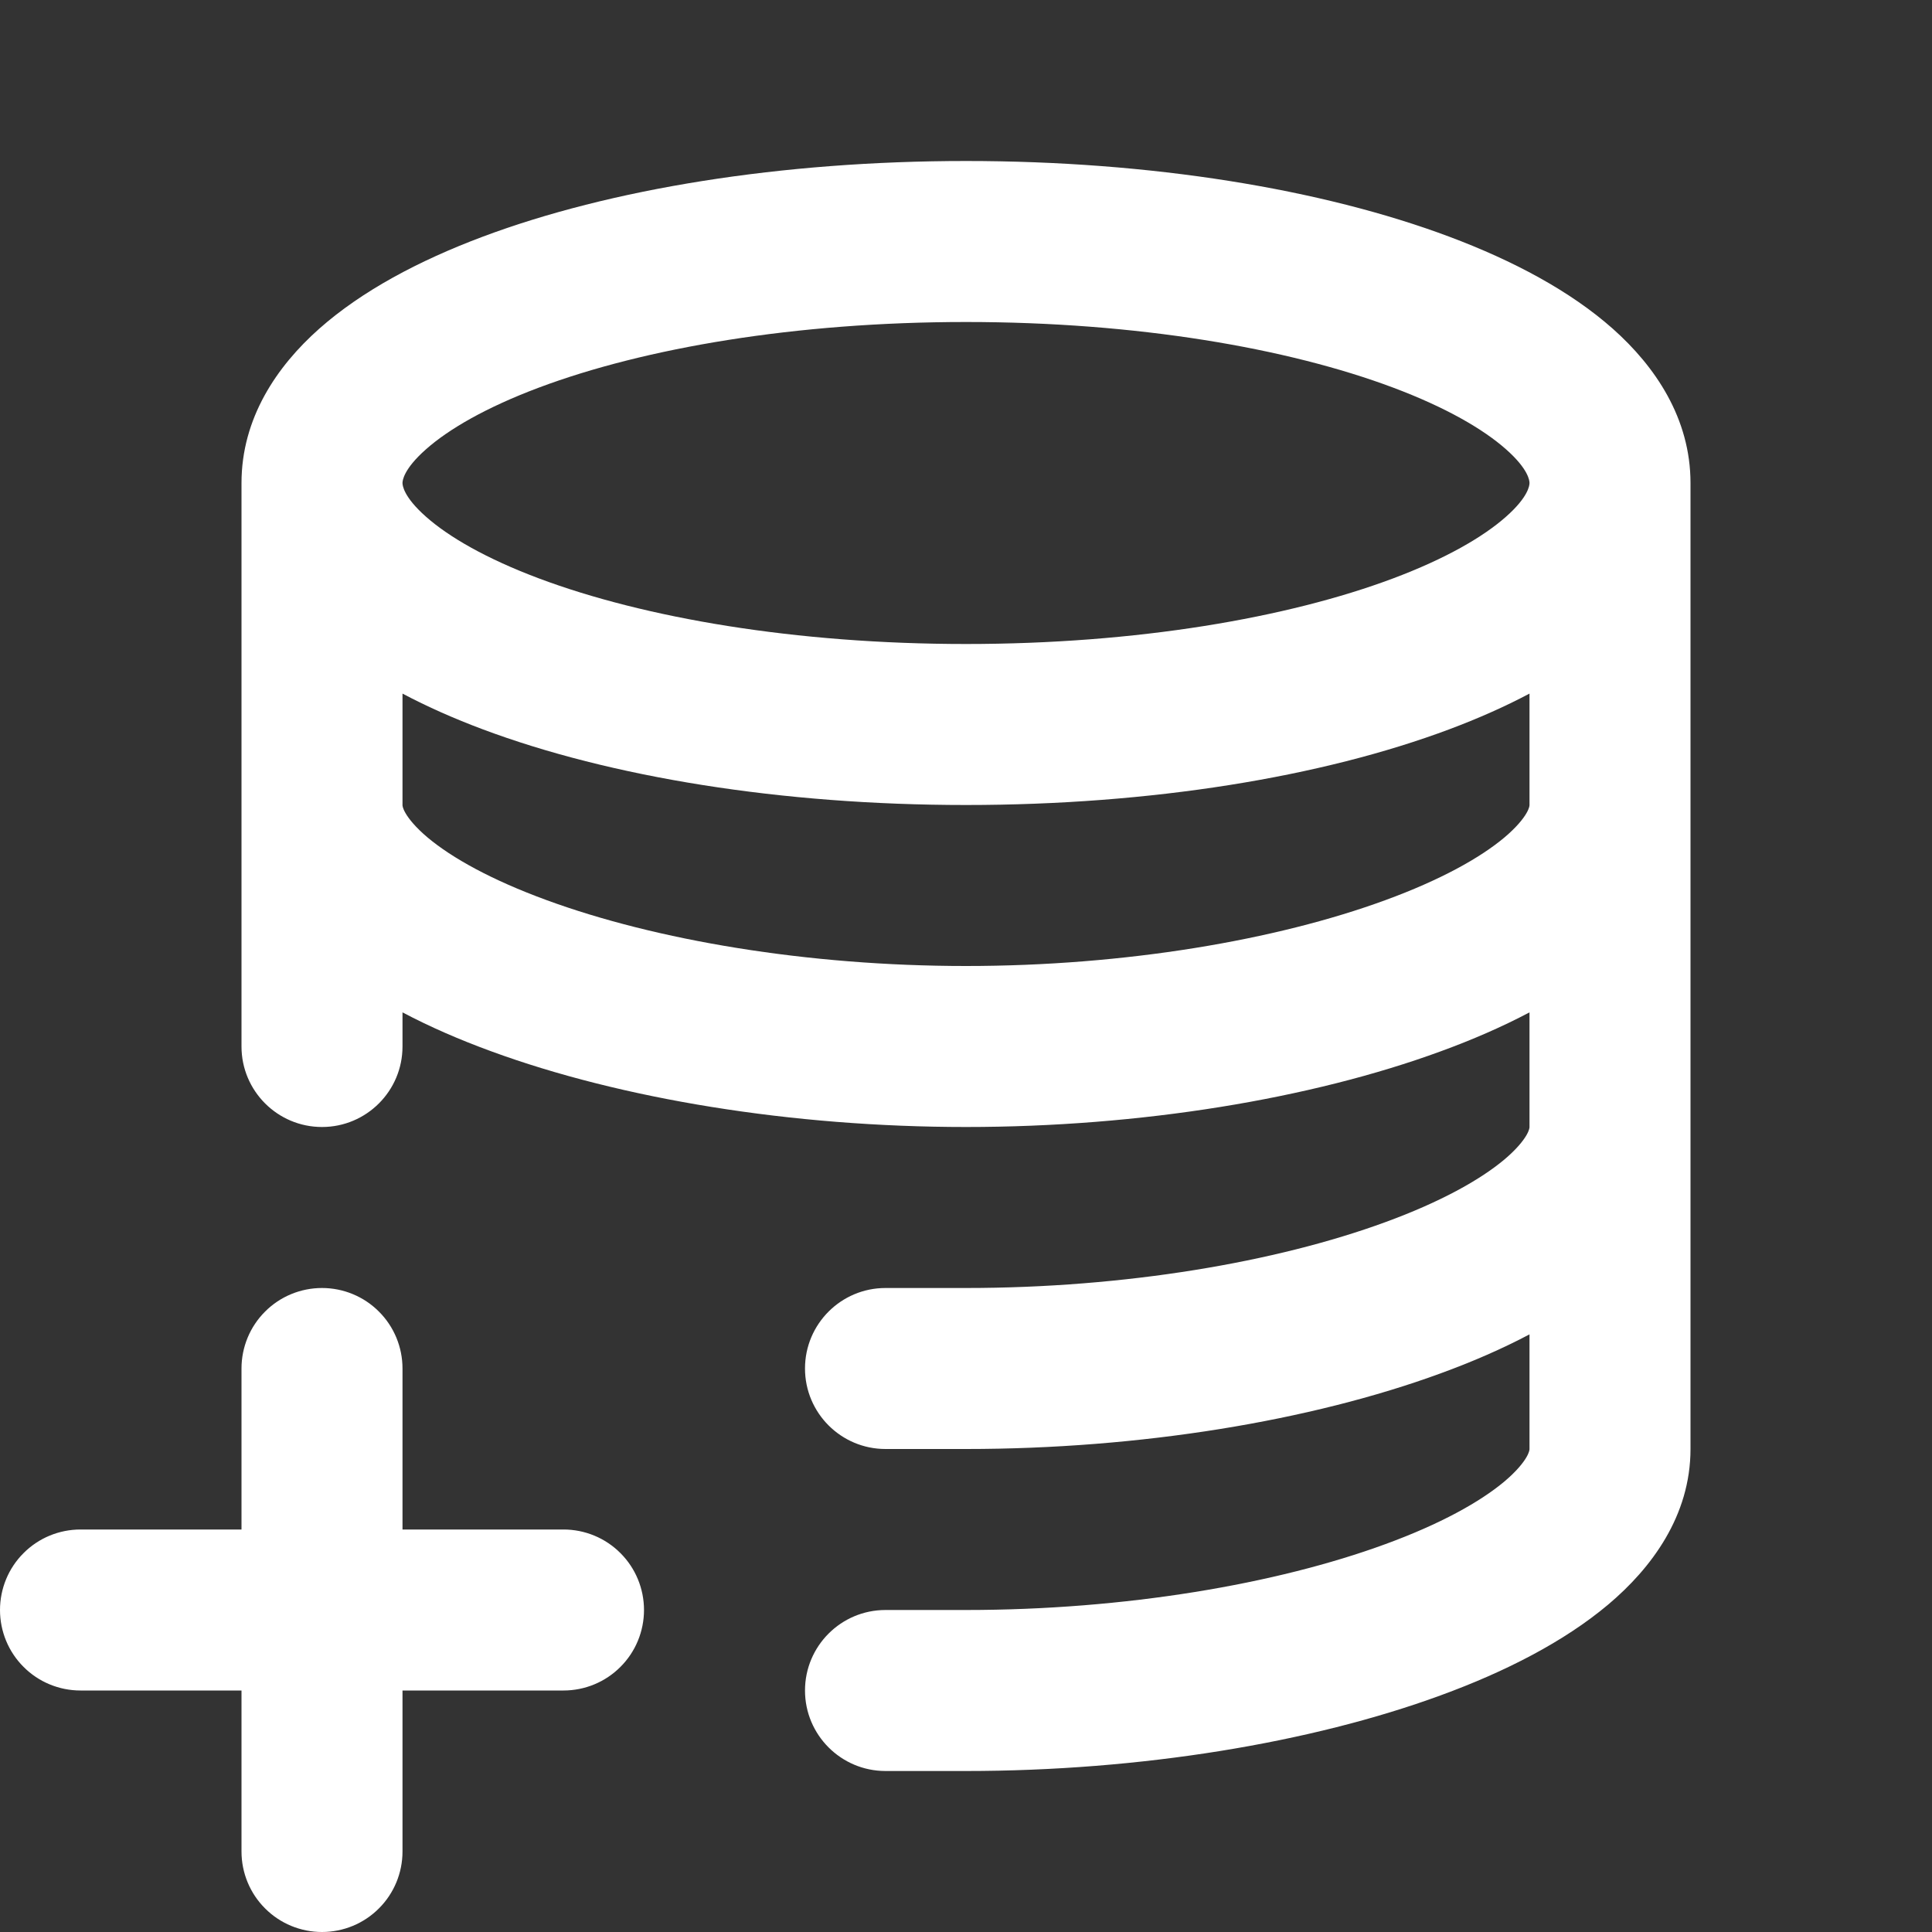 <svg width="24" height="24" viewBox="0 0 24 24" fill="none" xmlns="http://www.w3.org/2000/svg">
<rect x="0" y="0" width="24" height="24" fill="#333333" stroke="none"/>
<path fill-rule="evenodd" clip-rule="evenodd" d="M5 6C5 5.974 5.01 5.83 5.292 5.581C5.573 5.332 6.036 5.062 6.694 4.815C8.003 4.324 9.879 4 12 4C14.121 4 15.997 4.324 17.306 4.815C17.964 5.062 18.427 5.332 18.708 5.581C18.99 5.83 19 5.974 19 6C19 6.026 18.99 6.17 18.708 6.419C18.427 6.668 17.964 6.938 17.306 7.185C15.997 7.676 14.121 8 12 8C9.879 8 8.003 7.676 6.694 7.185C6.036 6.938 5.573 6.668 5.292 6.419C5.01 6.17 5 6.026 5 6ZM3 6C3 5.197 3.437 4.552 3.965 4.084C4.494 3.615 5.203 3.238 5.992 2.942C7.578 2.347 9.703 2 12 2C14.297 2 16.422 2.347 18.008 2.942C18.797 3.238 19.506 3.615 20.035 4.084C20.562 4.552 21 5.197 21 6V10V14V18C21 18.83 20.516 19.479 19.977 19.933C19.428 20.394 18.699 20.767 17.897 21.06C16.285 21.651 14.166 22 12 22H11.996H11.992H11.988H11.984H11.98H11.977H11.973H11.969H11.965H11.962H11.958H11.954H11.951H11.947H11.944H11.94H11.937H11.933H11.93H11.926H11.923H11.92H11.916H11.913H11.91H11.907H11.903H11.9H11.897H11.894H11.891H11.888H11.885H11.882H11.879H11.876H11.873H11.87H11.867H11.864H11.861H11.858H11.856H11.853H11.85H11.848H11.845H11.842H11.84H11.837H11.834H11.832H11.829H11.827H11.824H11.822H11.819H11.817H11.815H11.812H11.81H11.807H11.805H11.803H11.801H11.798H11.796H11.794H11.792H11.79H11.788H11.786H11.783H11.781H11.779H11.777H11.775H11.773H11.771H11.769H11.768H11.766H11.764H11.762H11.76H11.758H11.756H11.755H11.753H11.751H11.749H11.748H11.746H11.744H11.743H11.741H11.739H11.738H11.736H11.735H11.733H11.732H11.73H11.729H11.727H11.726H11.724H11.723H11.722H11.72H11.719H11.717H11.716H11.715H11.713H11.712H11.711H11.71H11.708H11.707H11.706H11.705H11.703H11.702H11.701H11.7H11.699H11.698H11.697H11.695H11.694H11.693H11.692H11.691H11.69H11.689H11.688H11.686H11.684H11.682H11.681H11.679H11.677H11.675H11.674H11.672H11.671H11.669H11.668H11.666H11.665H11.663H11.662H11.661H11.659H11.658H11.657H11.656H11.655H11.653H11.652H11.651H11.65H11.649H11.648H11.647H11.646H11.644H11.643H11.641H11.64H11.639H11.637H11.636H11.635H11.634H11.632H11.631H11.63H11.629H11.627H11.626H11.625H11.623H11.622H11.621H11.619H11.618H11.616H11.615H11.614H11.613H11.612H11.611H11.61H11.609H11.607H11.606H11.605H11.604H11.602H11.601H11.6H11.598H11.597H11.595H11.594H11.592H11.591H11.589H11.588H11.586H11.584H11.582H11.581H11.579H11.577H11.575H11.574H11.573H11.572H11.571H11.569H11.568H11.567H11.566H11.565H11.564H11.563H11.562H11.56H11.559H11.558H11.557H11.556H11.554H11.553H11.552H11.55H11.549H11.548H11.547H11.545H11.544H11.542H11.541H11.54H11.538H11.537H11.535H11.534H11.532H11.531H11.529H11.528H11.526H11.524H11.523H11.521H11.52H11.518H11.516H11.514H11.513H11.511H11.509H11.508H11.506H11.504H11.502H11.5H11.498H11.496H11.495H11.493H11.491H11.489H11.487H11.485H11.483H11.48H11.478H11.476H11.474H11.472H11.47H11.468H11.466H11.463H11.461H11.459H11.456H11.454H11.452H11.449H11.447H11.444H11.442H11.44H11.437H11.435H11.432H11.43H11.427H11.424H11.422H11.419H11.416H11.414H11.411H11.408H11.405H11.403H11.4H11.397H11.394H11.391H11.388H11.385H11.382H11.379H11.376H11.373H11.37H11.367H11.364H11.361H11.357H11.354H11.351H11.348H11.344H11.341H11.338H11.334H11.331H11.327H11.324H11.32H11.317H11.313H11.309H11.306H11.302H11.299H11.295H11.291H11.287H11.283H11.28H11.276H11.272H11.268H11.264H11.26H11.256H11.252H11.248H11.244H11.239H11.235H11.231H11.227H11.223H11.218H11.214H11.21H11.205H11.201H11.196H11.192H11.187H11.182H11.178H11.173H11.169H11.164H11.159H11.154H11.149H11.145H11.14H11.135H11.13H11.125H11.12H11.115H11.11H11.104H11.099H11.094H11.089H11.084H11.078H11.073H11.068H11.062H11.057H11.051H11.046H11.04H11.034H11.029H11.023H11.017H11.012H11.006H11C10.448 22 10 21.552 10 21C10 20.448 10.448 20 11 20H11.006H11.012H11.017H11.023H11.029H11.034H11.04H11.046H11.051H11.057H11.062H11.068H11.073H11.078H11.084H11.089H11.094H11.099H11.104H11.11H11.115H11.12H11.125H11.13H11.135H11.14H11.145H11.149H11.154H11.159H11.164H11.169H11.173H11.178H11.182H11.187H11.192H11.196H11.201H11.205H11.21H11.214H11.218H11.223H11.227H11.231H11.235H11.239H11.244H11.248H11.252H11.256H11.26H11.264H11.268H11.272H11.276H11.28H11.283H11.287H11.291H11.295H11.299H11.302H11.306H11.309H11.313H11.317H11.32H11.324H11.327H11.331H11.334H11.338H11.341H11.344H11.348H11.351H11.354H11.357H11.361H11.364H11.367H11.37H11.373H11.376H11.379H11.382H11.385H11.388H11.391H11.394H11.397H11.4H11.403H11.405H11.408H11.411H11.414H11.416H11.419H11.422H11.424H11.427H11.43H11.432H11.435H11.437H11.44H11.442H11.444H11.447H11.449H11.452H11.454H11.456H11.459H11.461H11.463H11.466H11.468H11.47H11.472H11.474H11.476H11.478H11.48H11.483H11.485H11.487H11.489H11.491H11.493H11.495H11.496H11.498H11.5H11.502H11.504H11.506H11.508H11.509H11.511H11.513H11.514H11.516H11.518H11.52H11.521H11.523H11.524H11.526H11.528H11.529H11.531H11.532H11.534H11.535H11.537H11.538H11.54H11.541H11.542H11.544H11.545H11.547H11.548H11.549H11.55H11.552H11.553H11.554H11.556H11.557H11.558H11.559H11.56H11.562H11.563H11.564H11.565H11.566H11.567H11.568H11.569H11.571H11.572H11.573H11.574H11.575H11.576H11.578H11.58H11.581H11.583H11.585H11.587H11.588H11.59H11.592H11.593H11.595H11.596H11.598H11.599H11.601H11.602H11.603H11.604H11.606H11.607H11.608H11.609H11.61H11.611H11.613H11.614H11.615H11.616H11.617H11.618H11.62H11.621H11.623H11.624H11.625H11.626H11.628H11.629H11.63H11.632H11.633H11.634H11.635H11.637H11.638H11.639H11.64H11.642H11.643H11.645H11.646H11.648H11.649H11.65H11.651H11.652H11.653H11.654H11.655H11.656H11.658H11.659H11.66H11.661H11.663H11.664H11.665H11.667H11.668H11.67H11.671H11.673H11.675H11.676H11.678H11.68H11.681H11.683H11.685H11.687H11.689H11.69H11.691H11.692H11.693H11.694H11.695H11.697H11.698H11.699H11.7H11.701H11.702H11.703H11.705H11.706H11.707H11.708H11.71H11.711H11.712H11.713H11.715H11.716H11.717H11.719H11.72H11.722H11.723H11.724H11.726H11.727H11.729H11.73H11.732H11.733H11.735H11.736H11.738H11.739H11.741H11.743H11.744H11.746H11.748H11.749H11.751H11.753H11.755H11.756H11.758H11.76H11.762H11.764H11.766H11.768H11.769H11.771H11.773H11.775H11.777H11.779H11.781H11.783H11.786H11.788H11.79H11.792H11.794H11.796H11.798H11.801H11.803H11.805H11.807H11.81H11.812H11.815H11.817H11.819H11.822H11.824H11.827H11.829H11.832H11.834H11.837H11.84H11.842H11.845H11.848H11.85H11.853H11.856H11.858H11.861H11.864H11.867H11.87H11.873H11.876H11.879H11.882H11.885H11.888H11.891H11.894H11.897H11.9H11.903H11.907H11.91H11.913H11.916H11.92H11.923H11.926H11.93H11.933H11.937H11.94H11.944H11.947H11.951H11.954H11.958H11.962H11.965H11.969H11.973H11.977H11.98H11.984H11.988H11.992H11.996H12C13.977 20 15.857 19.678 17.209 19.182C17.89 18.933 18.384 18.659 18.689 18.403C18.838 18.277 18.92 18.174 18.962 18.102C19 18.036 19 18.005 19 18V16.576C18.658 16.757 18.286 16.918 17.897 17.06C16.285 17.651 14.166 18 12 18H11.996H11.992H11.988H11.984H11.98H11.977H11.973H11.969H11.965H11.962H11.958H11.954H11.951H11.947H11.944H11.94H11.937H11.933H11.93H11.926H11.923H11.92H11.916H11.913H11.91H11.907H11.903H11.9H11.897H11.894H11.891H11.888H11.885H11.882H11.879H11.876H11.873H11.87H11.867H11.864H11.861H11.858H11.856H11.853H11.85H11.848H11.845H11.842H11.84H11.837H11.834H11.832H11.829H11.827H11.824H11.822H11.819H11.817H11.815H11.812H11.81H11.807H11.805H11.803H11.801H11.798H11.796H11.794H11.792H11.79H11.788H11.786H11.783H11.781H11.779H11.777H11.775H11.773H11.771H11.769H11.768H11.766H11.764H11.762H11.76H11.758H11.756H11.755H11.753H11.751H11.749H11.748H11.746H11.744H11.743H11.741H11.739H11.738H11.736H11.735H11.733H11.732H11.73H11.729H11.727H11.726H11.724H11.723H11.722H11.72H11.719H11.717H11.716H11.715H11.713H11.712H11.711H11.71H11.708H11.707H11.706H11.705H11.703H11.702H11.701H11.7H11.699H11.698H11.697H11.695H11.694H11.693H11.692H11.691H11.69H11.689H11.688H11.686H11.684H11.682H11.681H11.679H11.677H11.675H11.674H11.672H11.671H11.669H11.668H11.666H11.665H11.663H11.662H11.661H11.659H11.658H11.657H11.656H11.655H11.653H11.652H11.651H11.65H11.649H11.648H11.647H11.646H11.644H11.643H11.641H11.64H11.639H11.637H11.636H11.635H11.634H11.632H11.631H11.63H11.629H11.627H11.626H11.625H11.623H11.622H11.621H11.619H11.618H11.616H11.615H11.614H11.613H11.612H11.611H11.61H11.609H11.607H11.606H11.605H11.604H11.602H11.601H11.6H11.598H11.597H11.595H11.594H11.592H11.591H11.589H11.588H11.586H11.584H11.582H11.581H11.579H11.577H11.575H11.574H11.573H11.572H11.571H11.569H11.568H11.567H11.566H11.565H11.564H11.563H11.562H11.56H11.559H11.558H11.557H11.556H11.554H11.553H11.552H11.55H11.549H11.548H11.547H11.545H11.544H11.542H11.541H11.54H11.538H11.537H11.535H11.534H11.532H11.531H11.529H11.528H11.526H11.524H11.523H11.521H11.52H11.518H11.516H11.514H11.513H11.511H11.509H11.508H11.506H11.504H11.502H11.5H11.498H11.496H11.495H11.493H11.491H11.489H11.487H11.485H11.483H11.48H11.478H11.476H11.474H11.472H11.47H11.468H11.466H11.463H11.461H11.459H11.456H11.454H11.452H11.449H11.447H11.444H11.442H11.44H11.437H11.435H11.432H11.43H11.427H11.424H11.422H11.419H11.416H11.414H11.411H11.408H11.405H11.403H11.4H11.397H11.394H11.391H11.388H11.385H11.382H11.379H11.376H11.373H11.37H11.367H11.364H11.361H11.357H11.354H11.351H11.348H11.344H11.341H11.338H11.334H11.331H11.327H11.324H11.32H11.317H11.313H11.309H11.306H11.302H11.299H11.295H11.291H11.287H11.283H11.28H11.276H11.272H11.268H11.264H11.26H11.256H11.252H11.248H11.244H11.239H11.235H11.231H11.227H11.223H11.218H11.214H11.21H11.205H11.201H11.196H11.192H11.187H11.182H11.178H11.173H11.169H11.164H11.159H11.154H11.149H11.145H11.14H11.135H11.13H11.125H11.12H11.115H11.11H11.104H11.099H11.094H11.089H11.084H11.078H11.073H11.068H11.062H11.057H11.051H11.046H11.04H11.034H11.029H11.023H11.017H11.012H11.006H11C10.448 18 10 17.552 10 17C10 16.448 10.448 16 11 16H11.006H11.012H11.017H11.023H11.029H11.034H11.04H11.046H11.051H11.057H11.062H11.068H11.073H11.078H11.084H11.089H11.094H11.099H11.104H11.11H11.115H11.12H11.125H11.13H11.135H11.14H11.145H11.149H11.154H11.159H11.164H11.169H11.173H11.178H11.182H11.187H11.192H11.196H11.201H11.205H11.21H11.214H11.218H11.223H11.227H11.231H11.235H11.239H11.244H11.248H11.252H11.256H11.26H11.264H11.268H11.272H11.276H11.28H11.283H11.287H11.291H11.295H11.299H11.302H11.306H11.309H11.313H11.317H11.32H11.324H11.327H11.331H11.334H11.338H11.341H11.344H11.348H11.351H11.354H11.357H11.361H11.364H11.367H11.37H11.373H11.376H11.379H11.382H11.385H11.388H11.391H11.394H11.397H11.4H11.403H11.405H11.408H11.411H11.414H11.416H11.419H11.422H11.424H11.427H11.43H11.432H11.435H11.437H11.44H11.442H11.444H11.447H11.449H11.452H11.454H11.456H11.459H11.461H11.463H11.466H11.468H11.47H11.472H11.474H11.476H11.478H11.48H11.483H11.485H11.487H11.489H11.491H11.493H11.495H11.496H11.498H11.5H11.502H11.504H11.506H11.508H11.509H11.511H11.513H11.514H11.516H11.518H11.52H11.521H11.523H11.524H11.526H11.528H11.529H11.531H11.532H11.534H11.535H11.537H11.538H11.54H11.541H11.542H11.544H11.545H11.547H11.548H11.549H11.55H11.552H11.553H11.554H11.556H11.557H11.558H11.559H11.56H11.562H11.563H11.564H11.565H11.566H11.567H11.568H11.569H11.571H11.572H11.573H11.574H11.575H11.576H11.578H11.58H11.581H11.583H11.585H11.587H11.588H11.59H11.592H11.593H11.595H11.596H11.598H11.599H11.601H11.602H11.603H11.604H11.606H11.607H11.608H11.609H11.61H11.611H11.613H11.614H11.615H11.616H11.617H11.618H11.62H11.621H11.623H11.624H11.625H11.626H11.628H11.629H11.63H11.632H11.633H11.634H11.635H11.637H11.638H11.639H11.64H11.642H11.643H11.645H11.646H11.648H11.649H11.65H11.651H11.652H11.653H11.654H11.655H11.656H11.658H11.659H11.66H11.661H11.663H11.664H11.665H11.667H11.668H11.67H11.671H11.673H11.675H11.676H11.678H11.68H11.681H11.683H11.685H11.687H11.689H11.69H11.691H11.692H11.693H11.694H11.695H11.697H11.698H11.699H11.7H11.701H11.702H11.703H11.705H11.706H11.707H11.708H11.71H11.711H11.712H11.713H11.715H11.716H11.717H11.719H11.72H11.722H11.723H11.724H11.726H11.727H11.729H11.73H11.732H11.733H11.735H11.736H11.738H11.739H11.741H11.743H11.744H11.746H11.748H11.749H11.751H11.753H11.755H11.756H11.758H11.76H11.762H11.764H11.766H11.768H11.769H11.771H11.773H11.775H11.777H11.779H11.781H11.783H11.786H11.788H11.79H11.792H11.794H11.796H11.798H11.801H11.803H11.805H11.807H11.81H11.812H11.815H11.817H11.819H11.822H11.824H11.827H11.829H11.832H11.834H11.837H11.84H11.842H11.845H11.848H11.85H11.853H11.856H11.858H11.861H11.864H11.867H11.87H11.873H11.876H11.879H11.882H11.885H11.888H11.891H11.894H11.897H11.9H11.903H11.907H11.91H11.913H11.916H11.92H11.923H11.926H11.93H11.933H11.937H11.94H11.944H11.947H11.951H11.954H11.958H11.962H11.965H11.969H11.973H11.977H11.98H11.984H11.988H11.992H11.996H12C13.977 16 15.857 15.678 17.209 15.182C17.89 14.933 18.384 14.659 18.689 14.403C18.838 14.277 18.92 14.174 18.962 14.102C19 14.036 19 14.005 19 14V12.576C18.658 12.757 18.286 12.918 17.897 13.06C16.285 13.651 14.166 14 12 14C9.834 14 7.715 13.651 6.103 13.06C5.714 12.918 5.342 12.757 5 12.576V13C5 13.552 4.552 14 4 14C3.448 14 3 13.552 3 13V10V6ZM5 10C5 10.006 5 10.037 5.038 10.102C5.08 10.174 5.162 10.277 5.311 10.403C5.616 10.659 6.11 10.933 6.791 11.182C8.143 11.678 10.023 12 12 12C13.977 12 15.857 11.678 17.209 11.182C17.89 10.933 18.384 10.659 18.689 10.403C18.838 10.277 18.92 10.174 18.962 10.102C19 10.036 19 10.005 19 10V8.616C18.691 8.78 18.357 8.927 18.008 9.058C16.422 9.653 14.297 10 12 10C9.703 10 7.578 9.653 5.992 9.058C5.643 8.927 5.309 8.78 5 8.616V10ZM4.707 16.293C4.52 16.105 4.265 16 4 16C3.735 16 3.48 16.105 3.293 16.293C3.105 16.48 3 16.735 3 17V19H1C0.735 19 0.48 19.105 0.293 19.293C0.105 19.48 0 19.735 0 20C0 20.265 0.105 20.52 0.293 20.707C0.48 20.895 0.735 21 1 21H3V23C3 23.265 3.105 23.52 3.293 23.707C3.48 23.895 3.735 24 4 24C4.265 24 4.52 23.895 4.707 23.707C4.895 23.52 5 23.265 5 23V21H7C7.265 21 7.52 20.895 7.707 20.707C7.895 20.52 8 20.265 8 20C8 19.735 7.895 19.48 7.707 19.293C7.52 19.105 7.265 19 7 19H5V17C5 16.735 4.895 16.48 4.707 16.293Z" fill="white"/>
</svg>
